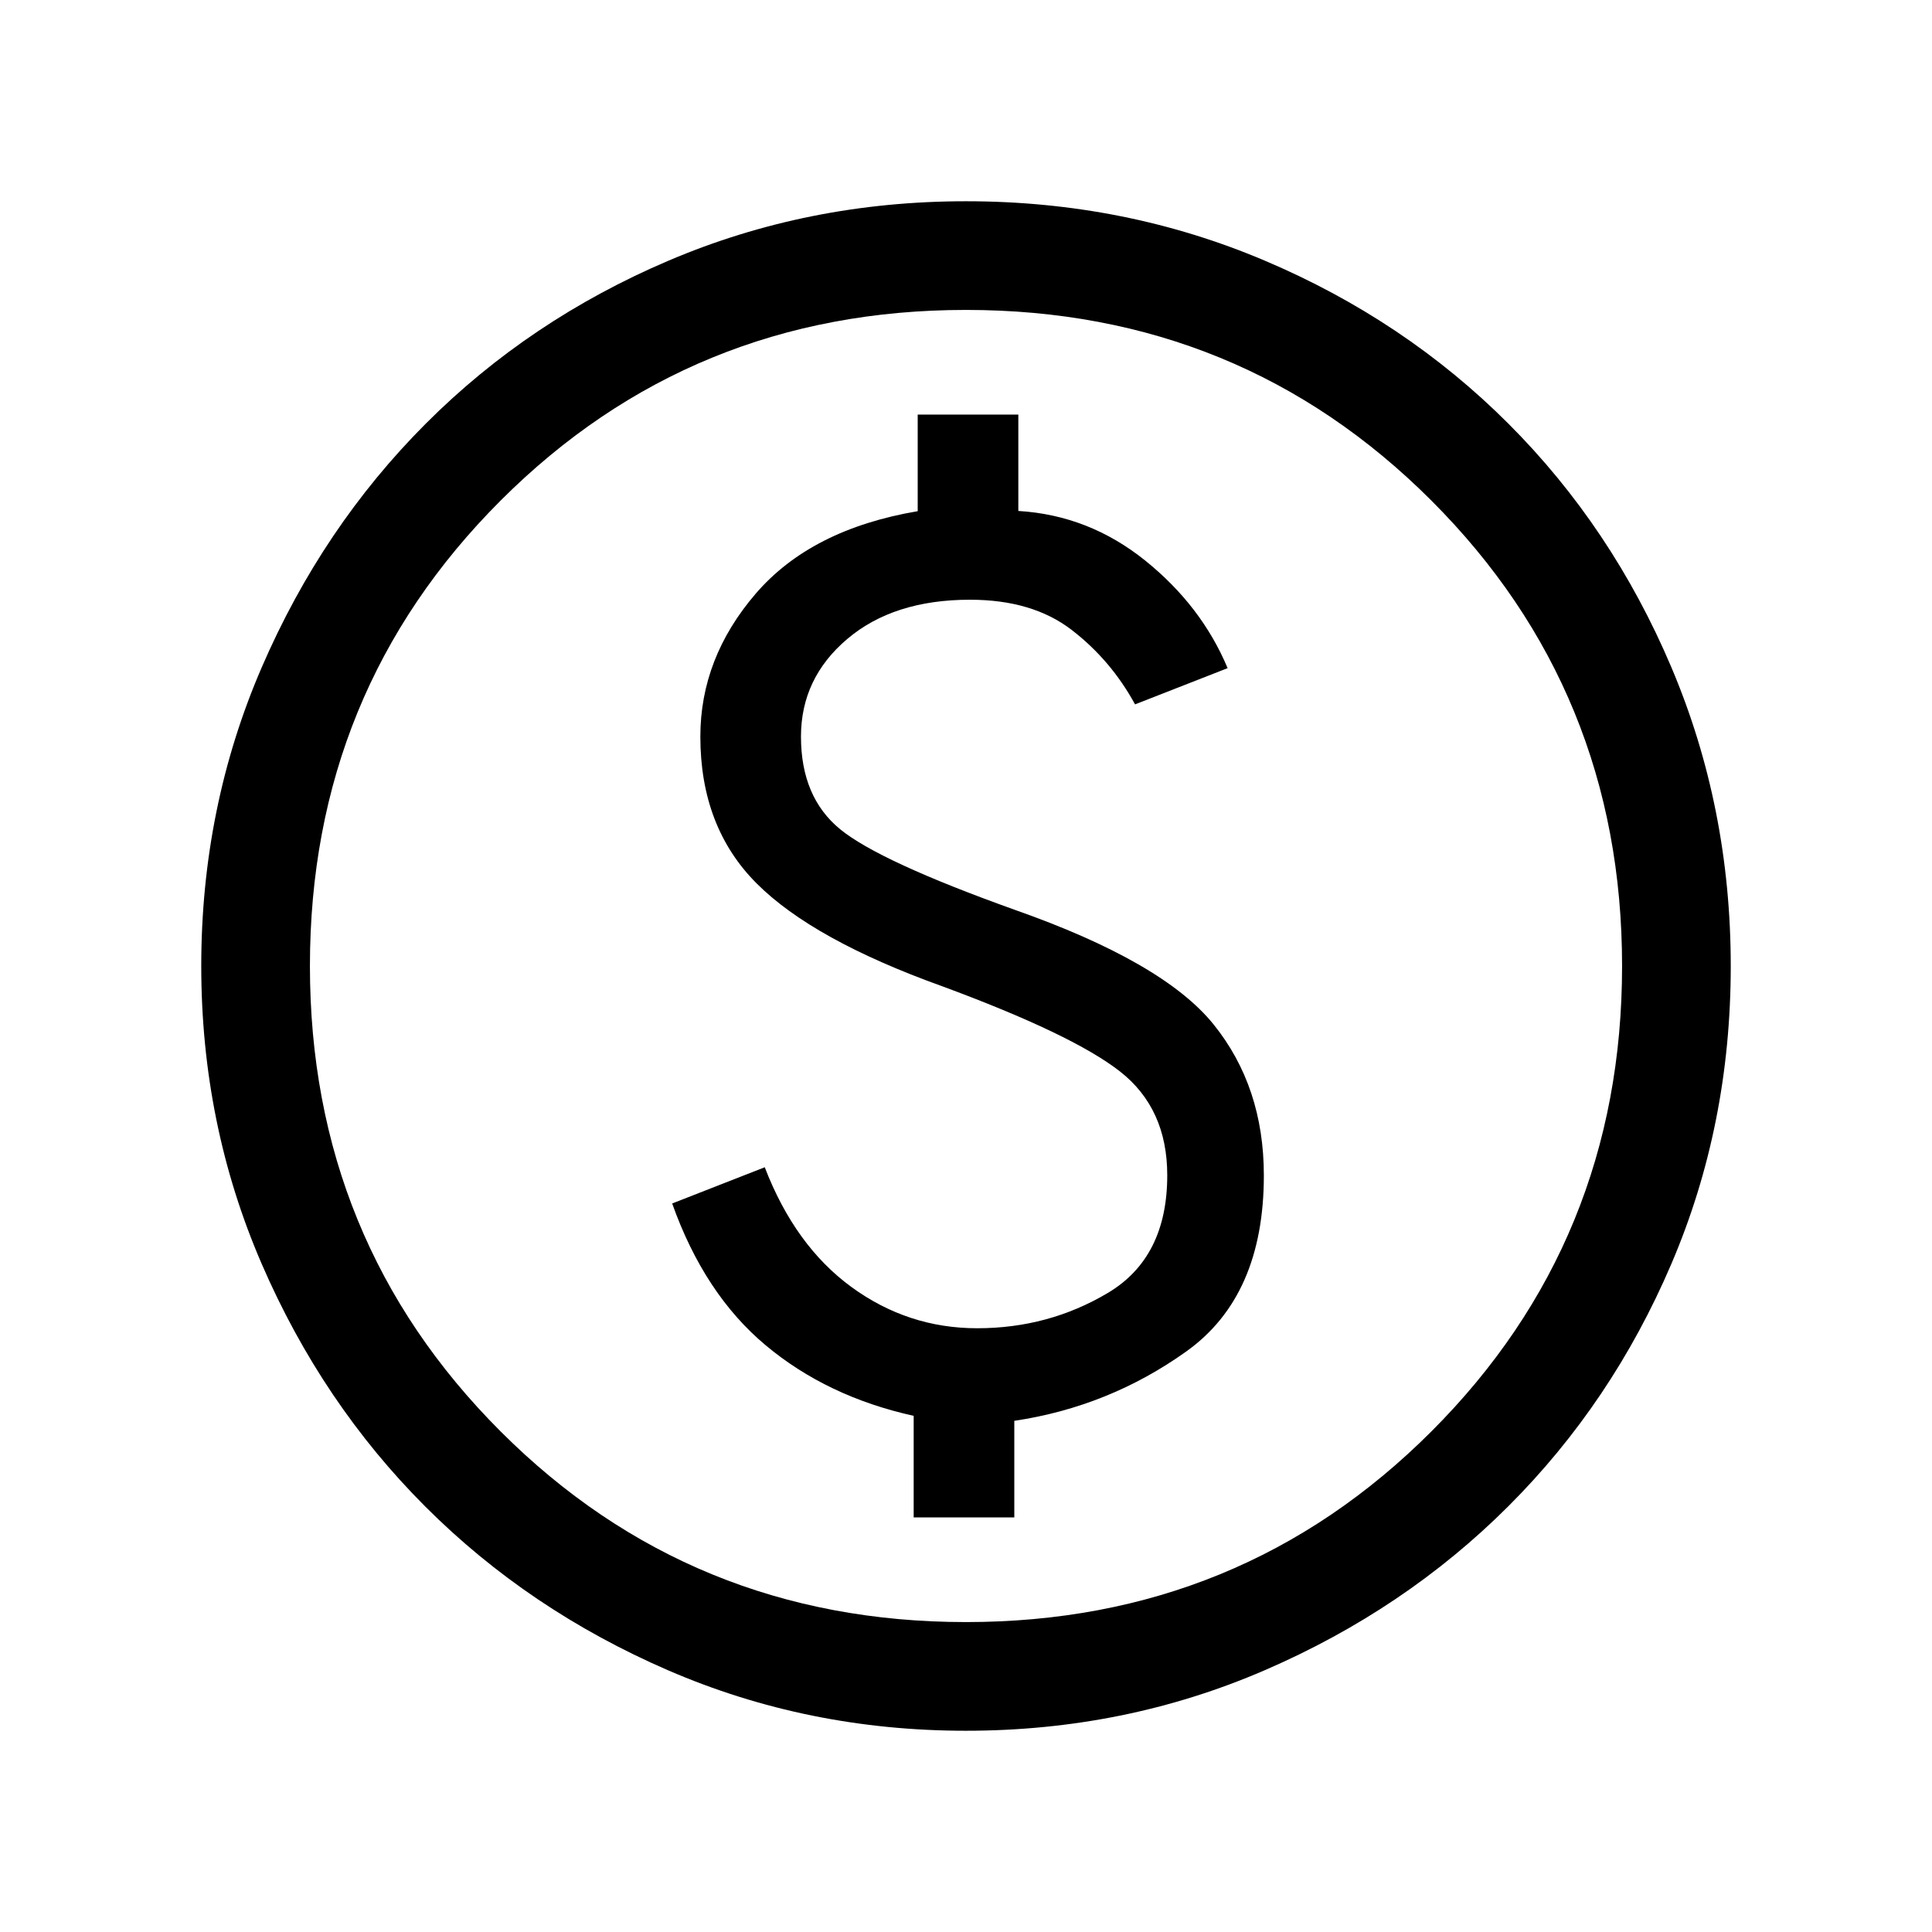 <svg xmlns="http://www.w3.org/2000/svg" height="24px" viewBox="0 -960 960 960" width="24px" fill="#010001"><path d="M454-206h50v-48q47-7 85.5-34.5t38.5-87.42Q628-420 603-451t-99-57q-67-24-86.5-39.93T398-594q0-29 23-48.5t61-19.5q31 0 50.5 15t31.5 37l46-18q-13-31-41-53.5t-63-24.61V-754h-50v48q-53 9-80.5 41T348-594q0 45 28 73t92 51q65 24 88.5 42.39T580-376q0 40.87-29.5 58.44Q521-300 485.56-300q-34.43 0-62.5-20.5Q395-341 380-380l-46 18q16 45 46.5 70.5t73.5 35.02V-206Zm26 106q-78.64 0-147.98-30.02-69.34-30.02-120.66-81.34-51.32-51.32-81.34-120.66Q100-401.36 100-480q0-78.9 30.08-148.46 30.08-69.57 81.5-121.05Q263-801 332.24-830.5 401.48-860 480-860q78.89 0 148.44 29.5Q698-801 749.5-749.5t81 121.08q29.5 69.59 29.5 148.5Q860-401 830.5-332q-29.5 69-80.99 120.42-51.48 51.42-121.05 81.5Q558.9-100 480-100Zm0-54q136.51 0 231.26-94.74Q806-343.49 806-480t-94.74-231.26Q616.51-806 480-806t-231.26 94.74Q154-616.51 154-480t94.74 231.26Q343.49-154 480-154Zm0-326Z"/></svg>